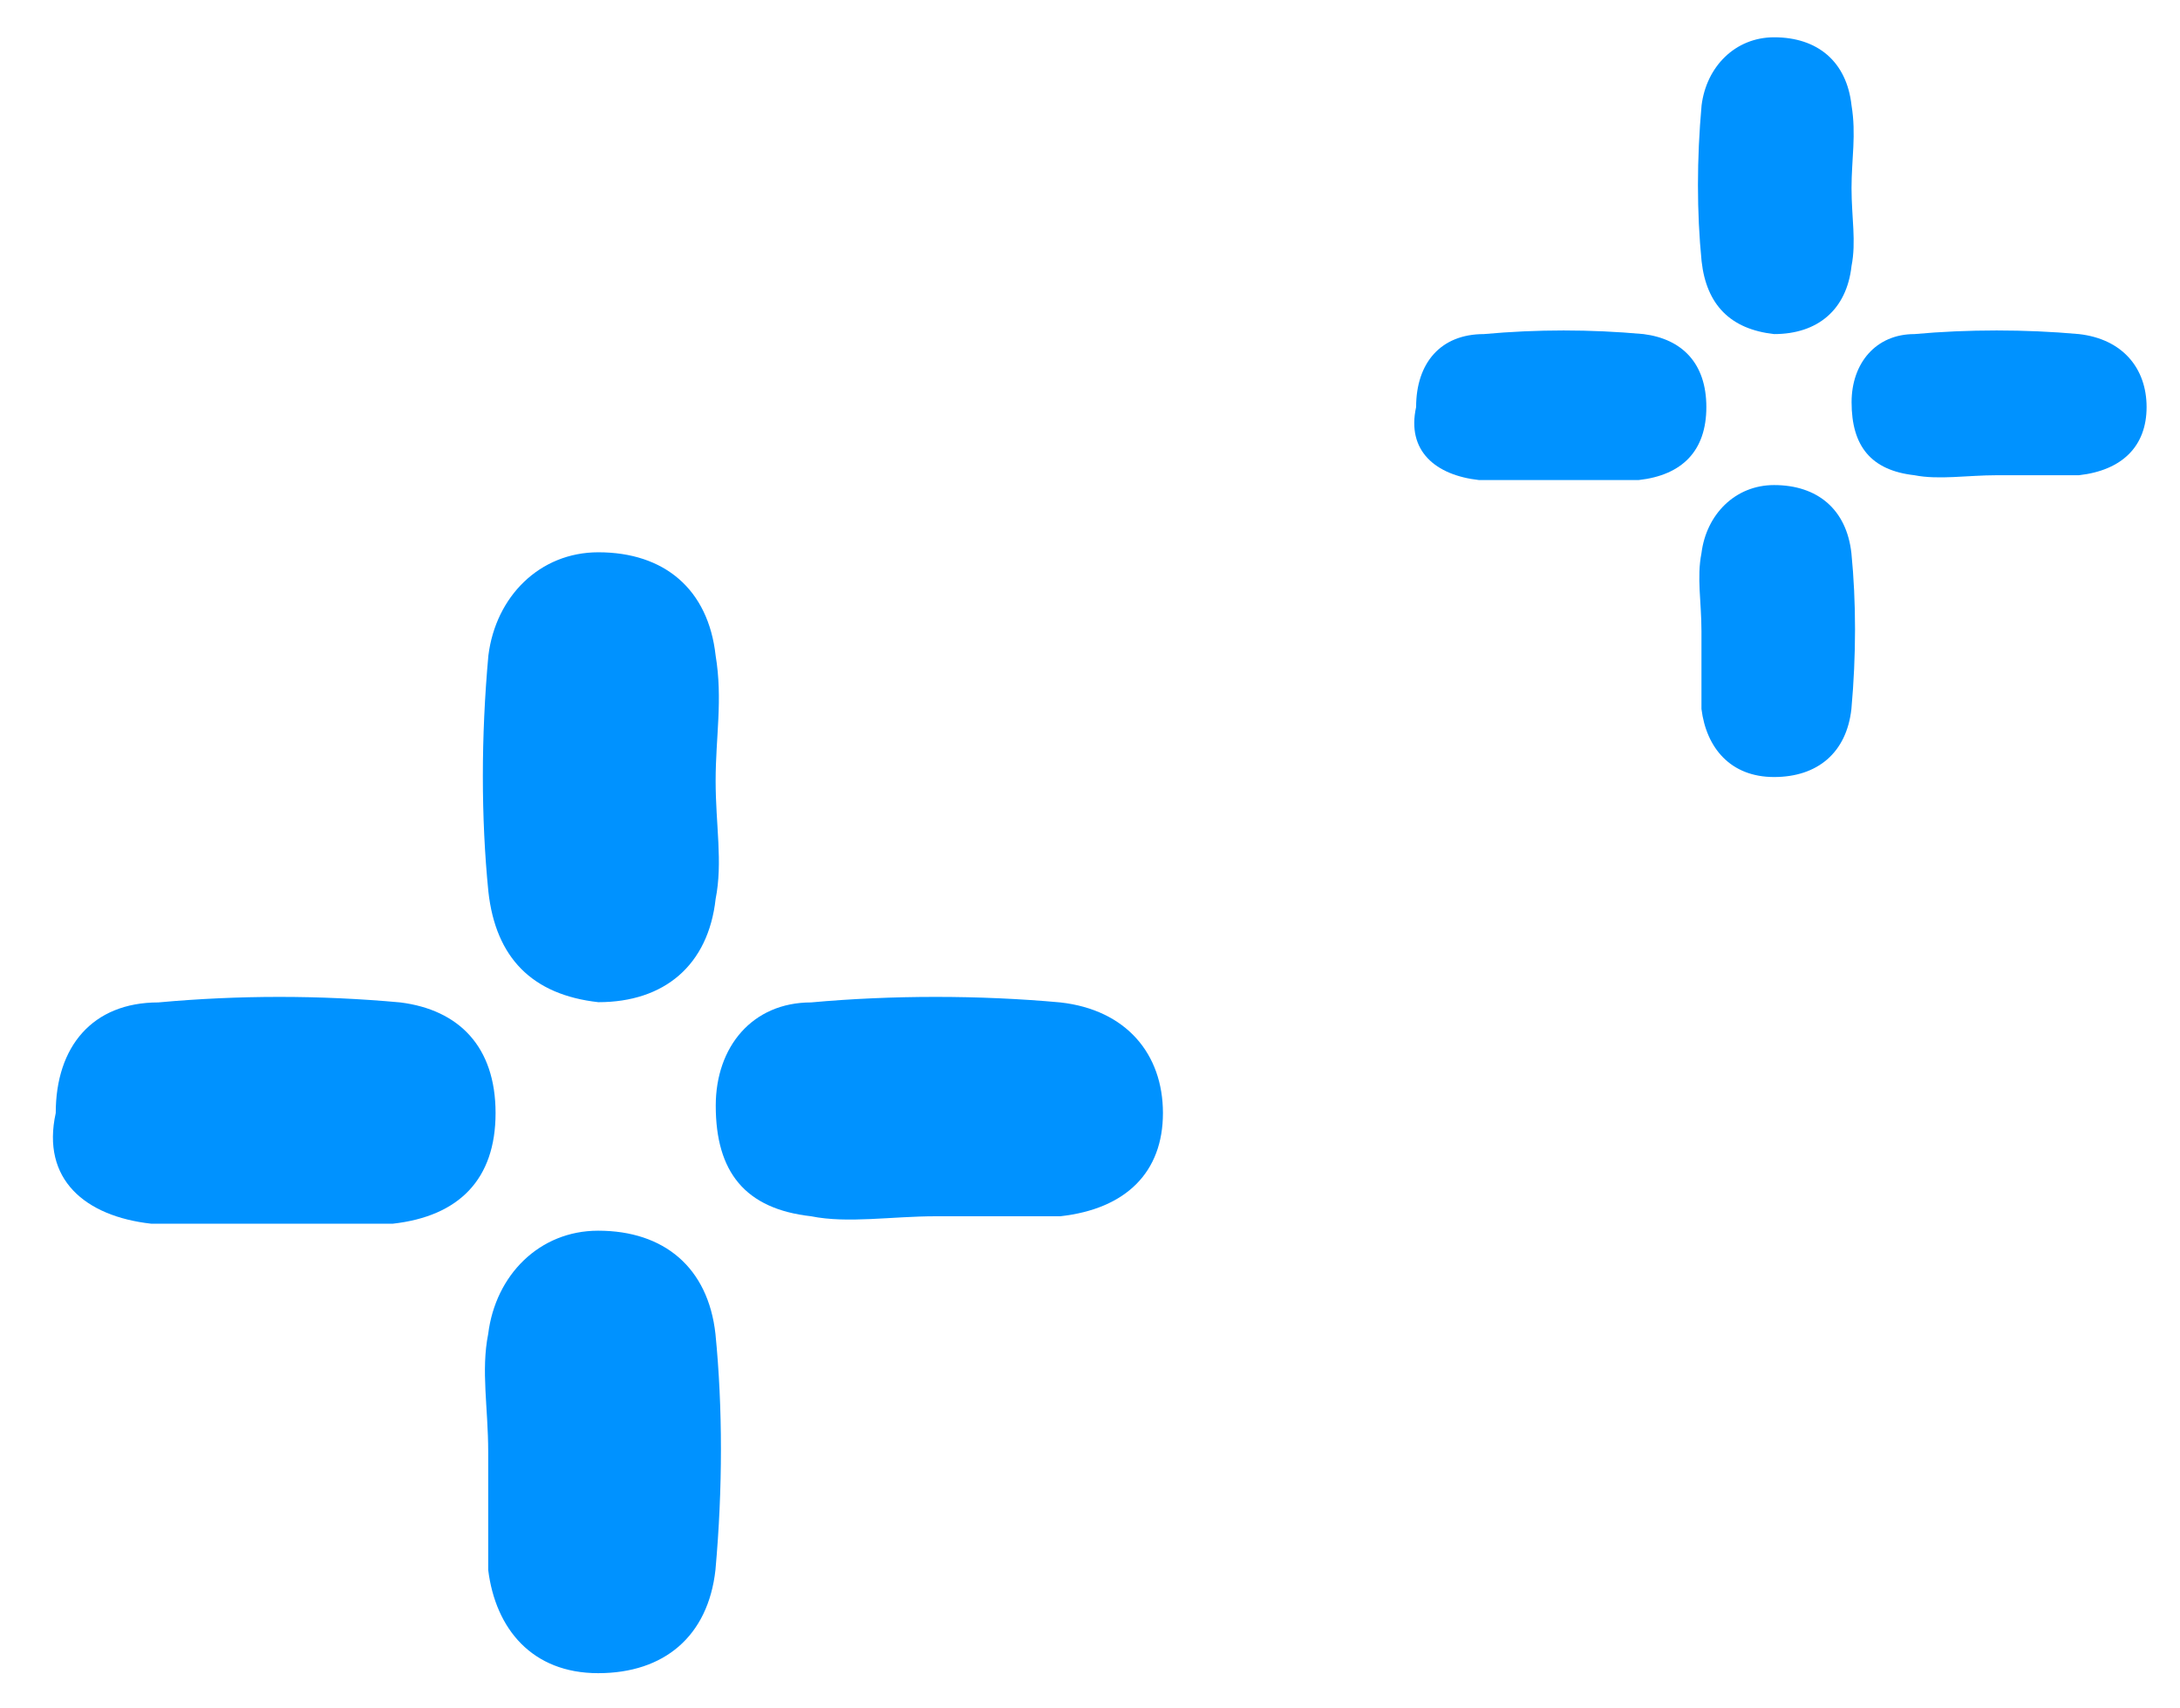 <svg width="37" height="29" viewBox="0 0 37 29" fill="none" xmlns="http://www.w3.org/2000/svg">
<path d="M10.155 17.012C11.275 17.012 12.021 16.386 12.146 15.259C12.27 14.633 12.146 14.007 12.146 13.256C12.146 12.505 12.27 11.879 12.146 11.128C12.021 10.001 11.275 9.375 10.155 9.375C9.16 9.375 8.413 10.126 8.289 11.128C8.164 12.505 8.164 13.882 8.289 15.134C8.413 16.261 9.035 16.887 10.155 17.012Z" fill="#0092FF"/>
<path d="M8.286 26.649C8.41 27.651 9.032 28.402 10.152 28.402C11.272 28.402 12.018 27.776 12.143 26.649C12.267 25.272 12.267 23.895 12.143 22.643C12.018 21.517 11.272 20.891 10.152 20.891C9.157 20.891 8.41 21.642 8.286 22.643C8.161 23.269 8.286 23.895 8.286 24.646C8.286 25.272 8.286 25.898 8.286 26.649Z" fill="#0092FF"/>
<path d="M17.996 17.016C16.627 16.891 15.134 16.891 13.766 17.016C12.771 17.016 12.148 17.767 12.148 18.768C12.148 19.895 12.646 20.521 13.766 20.646C14.388 20.772 15.134 20.646 15.881 20.646C16.627 20.646 17.249 20.646 17.996 20.646C19.116 20.521 19.738 19.895 19.738 18.894C19.738 17.892 19.116 17.141 17.996 17.016Z" fill="#0092FF"/>
<path d="M2.564 20.772C3.186 20.772 3.808 20.772 4.554 20.772C5.301 20.772 5.923 20.772 6.669 20.772C7.789 20.646 8.411 20.02 8.411 18.894C8.411 17.767 7.789 17.141 6.794 17.016C5.425 16.891 4.057 16.891 2.688 17.016C1.568 17.016 0.946 17.767 0.946 18.894C0.698 20.02 1.444 20.646 2.564 20.772Z" fill="#0092FF"/>
<path d="M30.111 5.671C30.85 5.671 31.343 5.258 31.425 4.515C31.507 4.102 31.425 3.689 31.425 3.193C31.425 2.698 31.507 2.285 31.425 1.789C31.343 1.046 30.85 0.633 30.111 0.633C29.454 0.633 28.962 1.128 28.88 1.789C28.798 2.698 28.798 3.606 28.88 4.432C28.962 5.176 29.372 5.589 30.111 5.671Z" fill="#0092FF"/>
<path d="M28.878 12.034C28.96 12.695 29.371 13.19 30.11 13.19C30.848 13.19 31.341 12.777 31.423 12.034C31.505 11.125 31.505 10.217 31.423 9.391C31.341 8.647 30.848 8.234 30.11 8.234C29.453 8.234 28.96 8.73 28.878 9.391C28.796 9.804 28.878 10.217 28.878 10.712C28.878 11.125 28.878 11.538 28.878 12.034Z" fill="#0092FF"/>
<path d="M35.284 5.671C34.381 5.589 33.396 5.589 32.493 5.671C31.836 5.671 31.426 6.167 31.426 6.828C31.426 7.571 31.754 7.984 32.493 8.067C32.903 8.149 33.396 8.067 33.888 8.067C34.381 8.067 34.791 8.067 35.284 8.067C36.023 7.984 36.433 7.571 36.433 6.91C36.433 6.25 36.023 5.754 35.284 5.671Z" fill="#0092FF"/>
<path d="M25.103 8.149C25.513 8.149 25.924 8.149 26.416 8.149C26.909 8.149 27.319 8.149 27.811 8.149C28.55 8.067 28.961 7.654 28.961 6.91C28.961 6.167 28.55 5.754 27.894 5.671C26.991 5.589 26.088 5.589 25.185 5.671C24.446 5.671 24.035 6.167 24.035 6.91C23.871 7.654 24.364 8.067 25.103 8.149Z" fill="#0092FF"/>
</svg>
